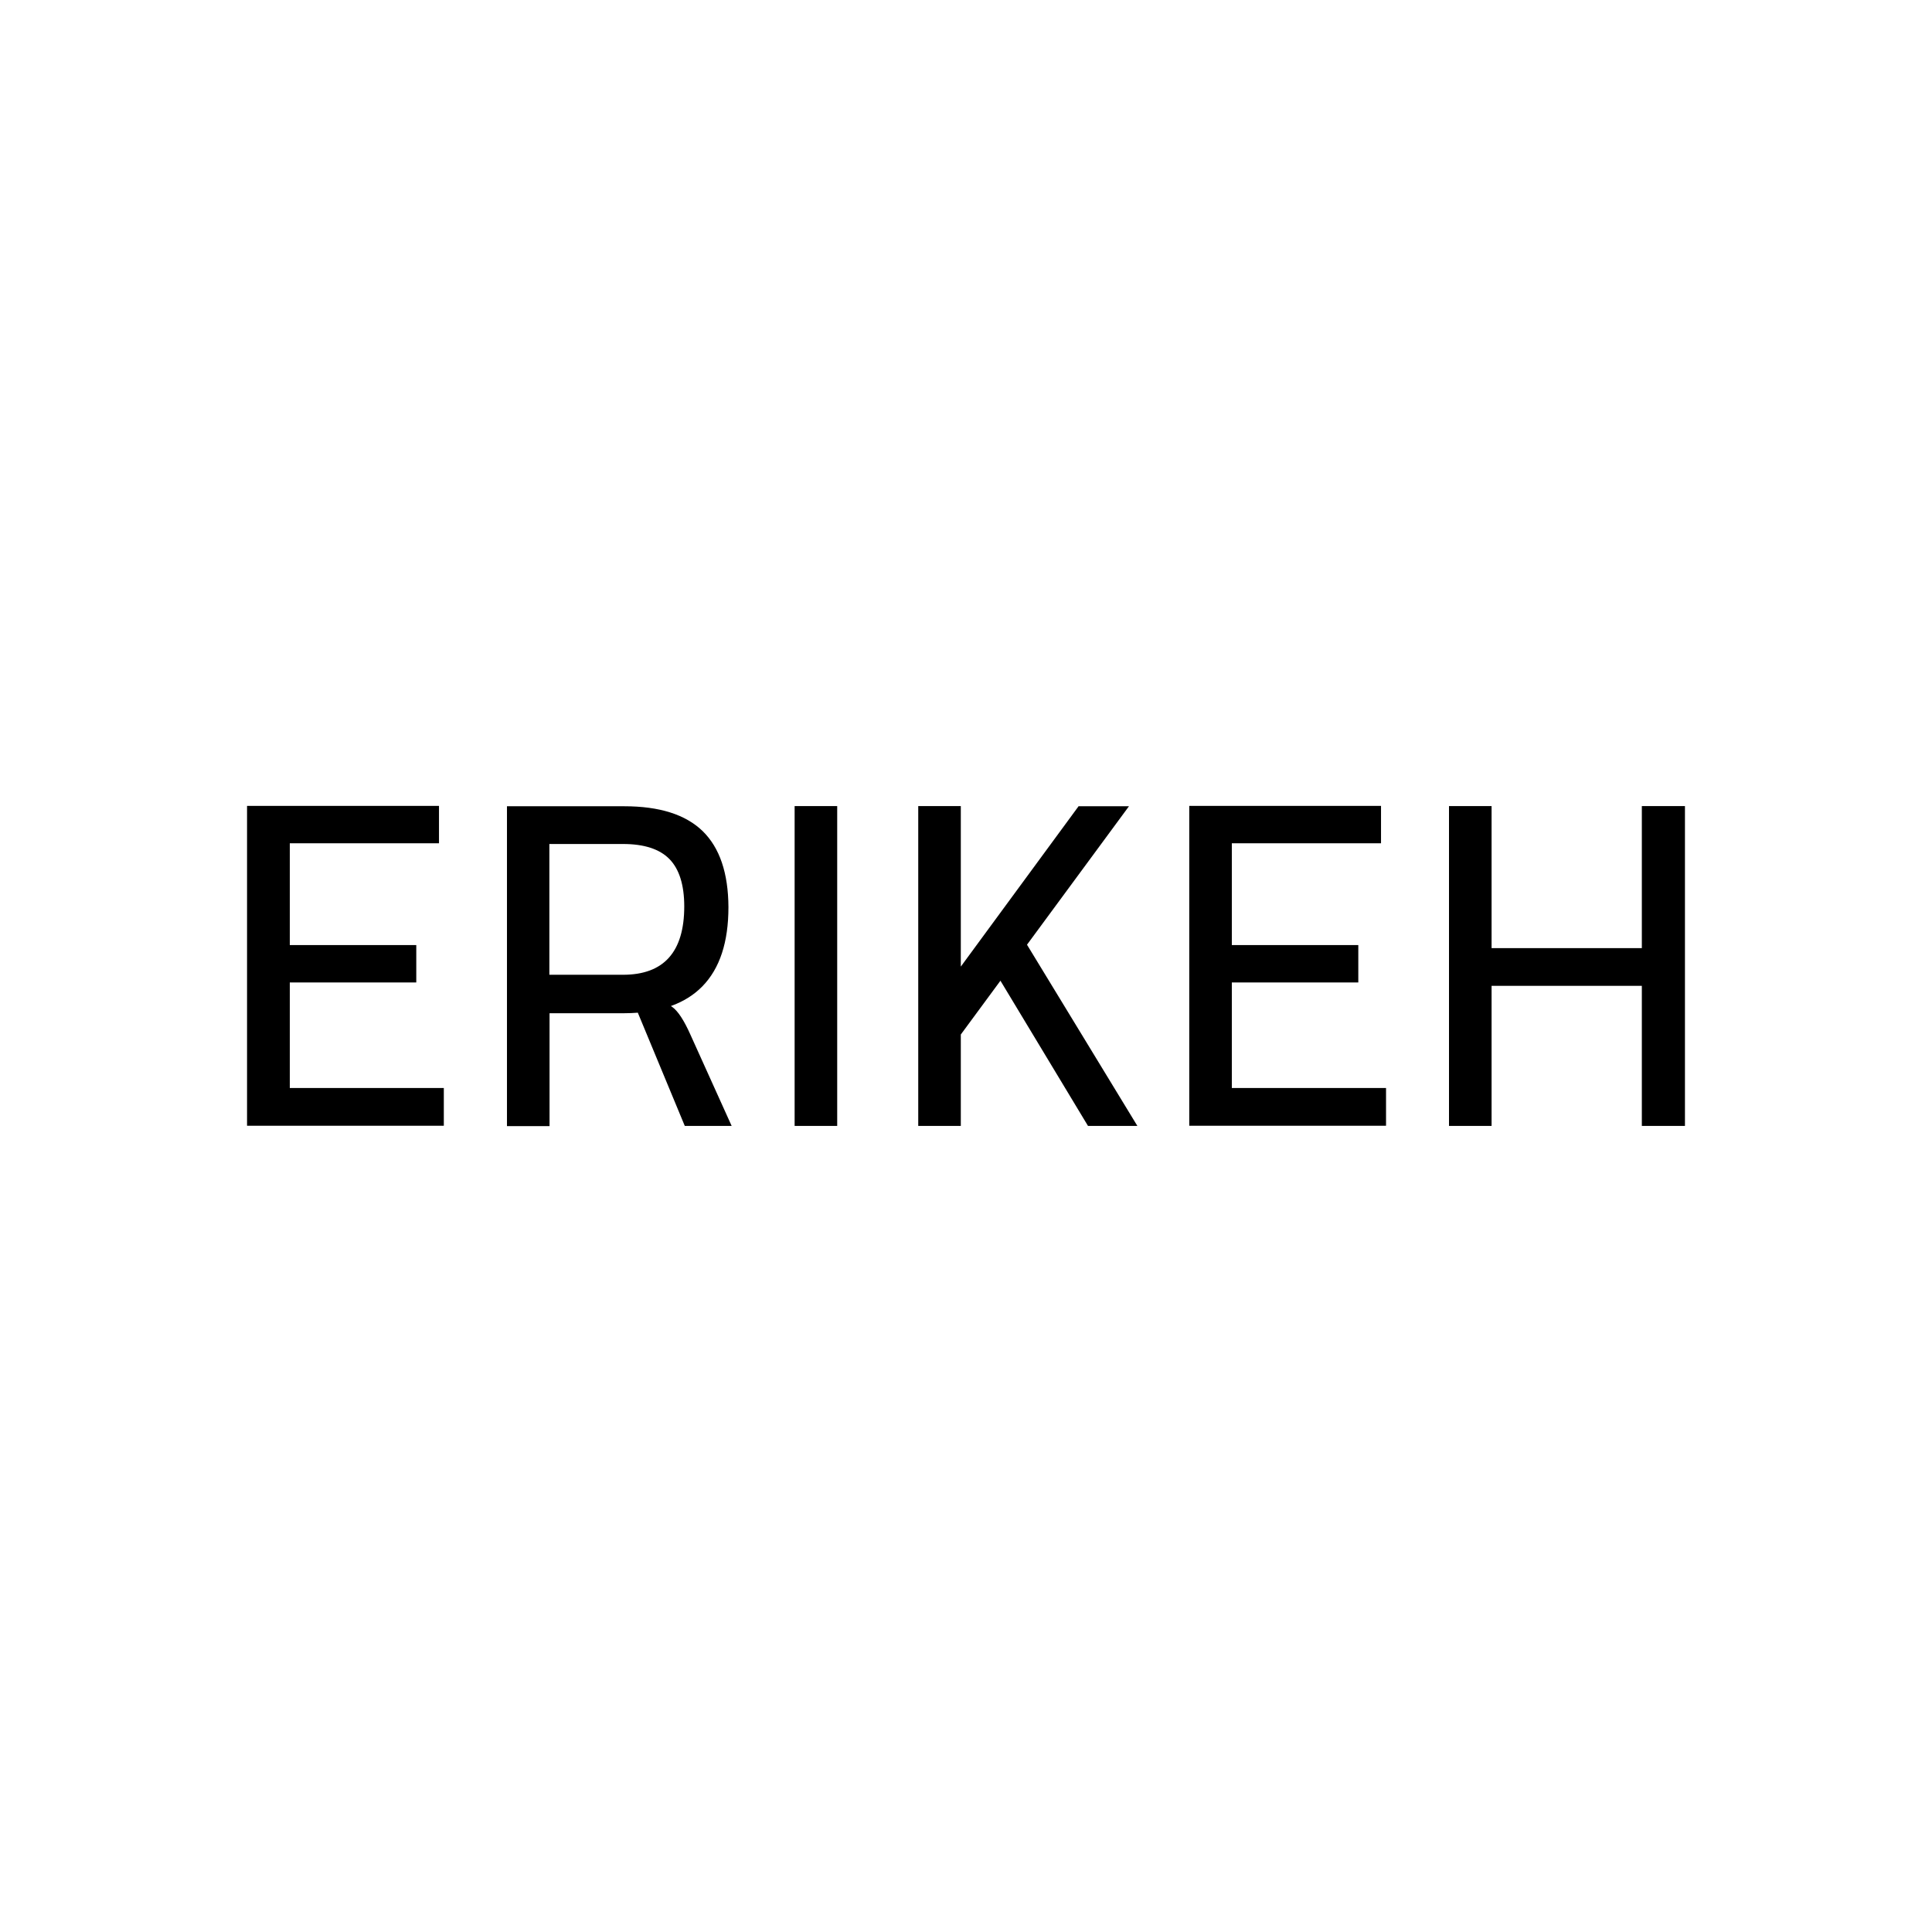 <?xml version="1.0" encoding="utf-8"?>
<!-- Generator: Adobe Illustrator 28.0.0, SVG Export Plug-In . SVG Version: 6.00 Build 0)  -->
<svg version="1.1" id="Layer_1" xmlns="http://www.w3.org/2000/svg" xmlns:xlink="http://www.w3.org/1999/xlink" x="0px" y="0px"
	 viewBox="0 0 1080 1080" style="enable-background:new 0 0 1080 1080;" xml:space="preserve">
<g>
	<path d="M162,608.3v-59.1h70.7v-20.9H162v-56.9h83.4v-20.9H138.1v178.8h110v-21.1H162z"/>
	<path d="M392.8,464.6c-9.6-9.3-24.2-13.9-43.9-13.9h-65.5v178.8h23.8v-63.1h41.7c2.6,0,5.1-0.1,7.6-0.3c6.8-0.5,13-1.8,18.5-3.7
		c7-2.5,12.9-6.2,17.6-11c9.8-10,14.6-24.8,14.6-44.3C407.1,488,402.3,473.9,392.8,464.6z M348.3,544.9h-41.2v-73.1h41.2
		c11.7,0,20.4,2.8,25.9,8.4c5.5,5.6,8.3,14.5,8.3,26.5C382.5,532.1,371.1,544.9,348.3,544.9z M386,578.5c-3.6-8.1-7-13.3-10.2-15.6
		c-0.3-0.2-0.6-0.4-0.9-0.6c-2.9-1.9-6.1-2.9-9.5-3.1l-11.6,0.3l2.7,6.5l26.3,63.4H409L386,578.5z"/>
	<path d="M444.2,450.6v178.8h23.8V450.6H444.2z"/>
	<path d="M513.3,450.6v178.8h23.8V450.6H513.3z M603,450.6l-65.8,89.6l-4.1,5.5l0.5,37.4l3.5-4.8l22.1-30l14.9-20.2l57-77.4H603z
		 M574.1,528.1l-3.9-6.5l-13,23.3l2.1,3.4l48.9,81.1h27.6L574.1,528.1z"/>
	<path d="M688.6,608.3v-59.1h70.7v-20.9h-70.7v-56.9H772v-20.9H664.8v178.8h110v-21.1H688.6z"/>
	<path d="M810,450.6v178.8h23.8V450.6H810z M822.7,530v21.1h107.6V530H822.7z M917.8,450.6v178.8h24.1V450.6H917.8z"/>
</g>
</svg>
